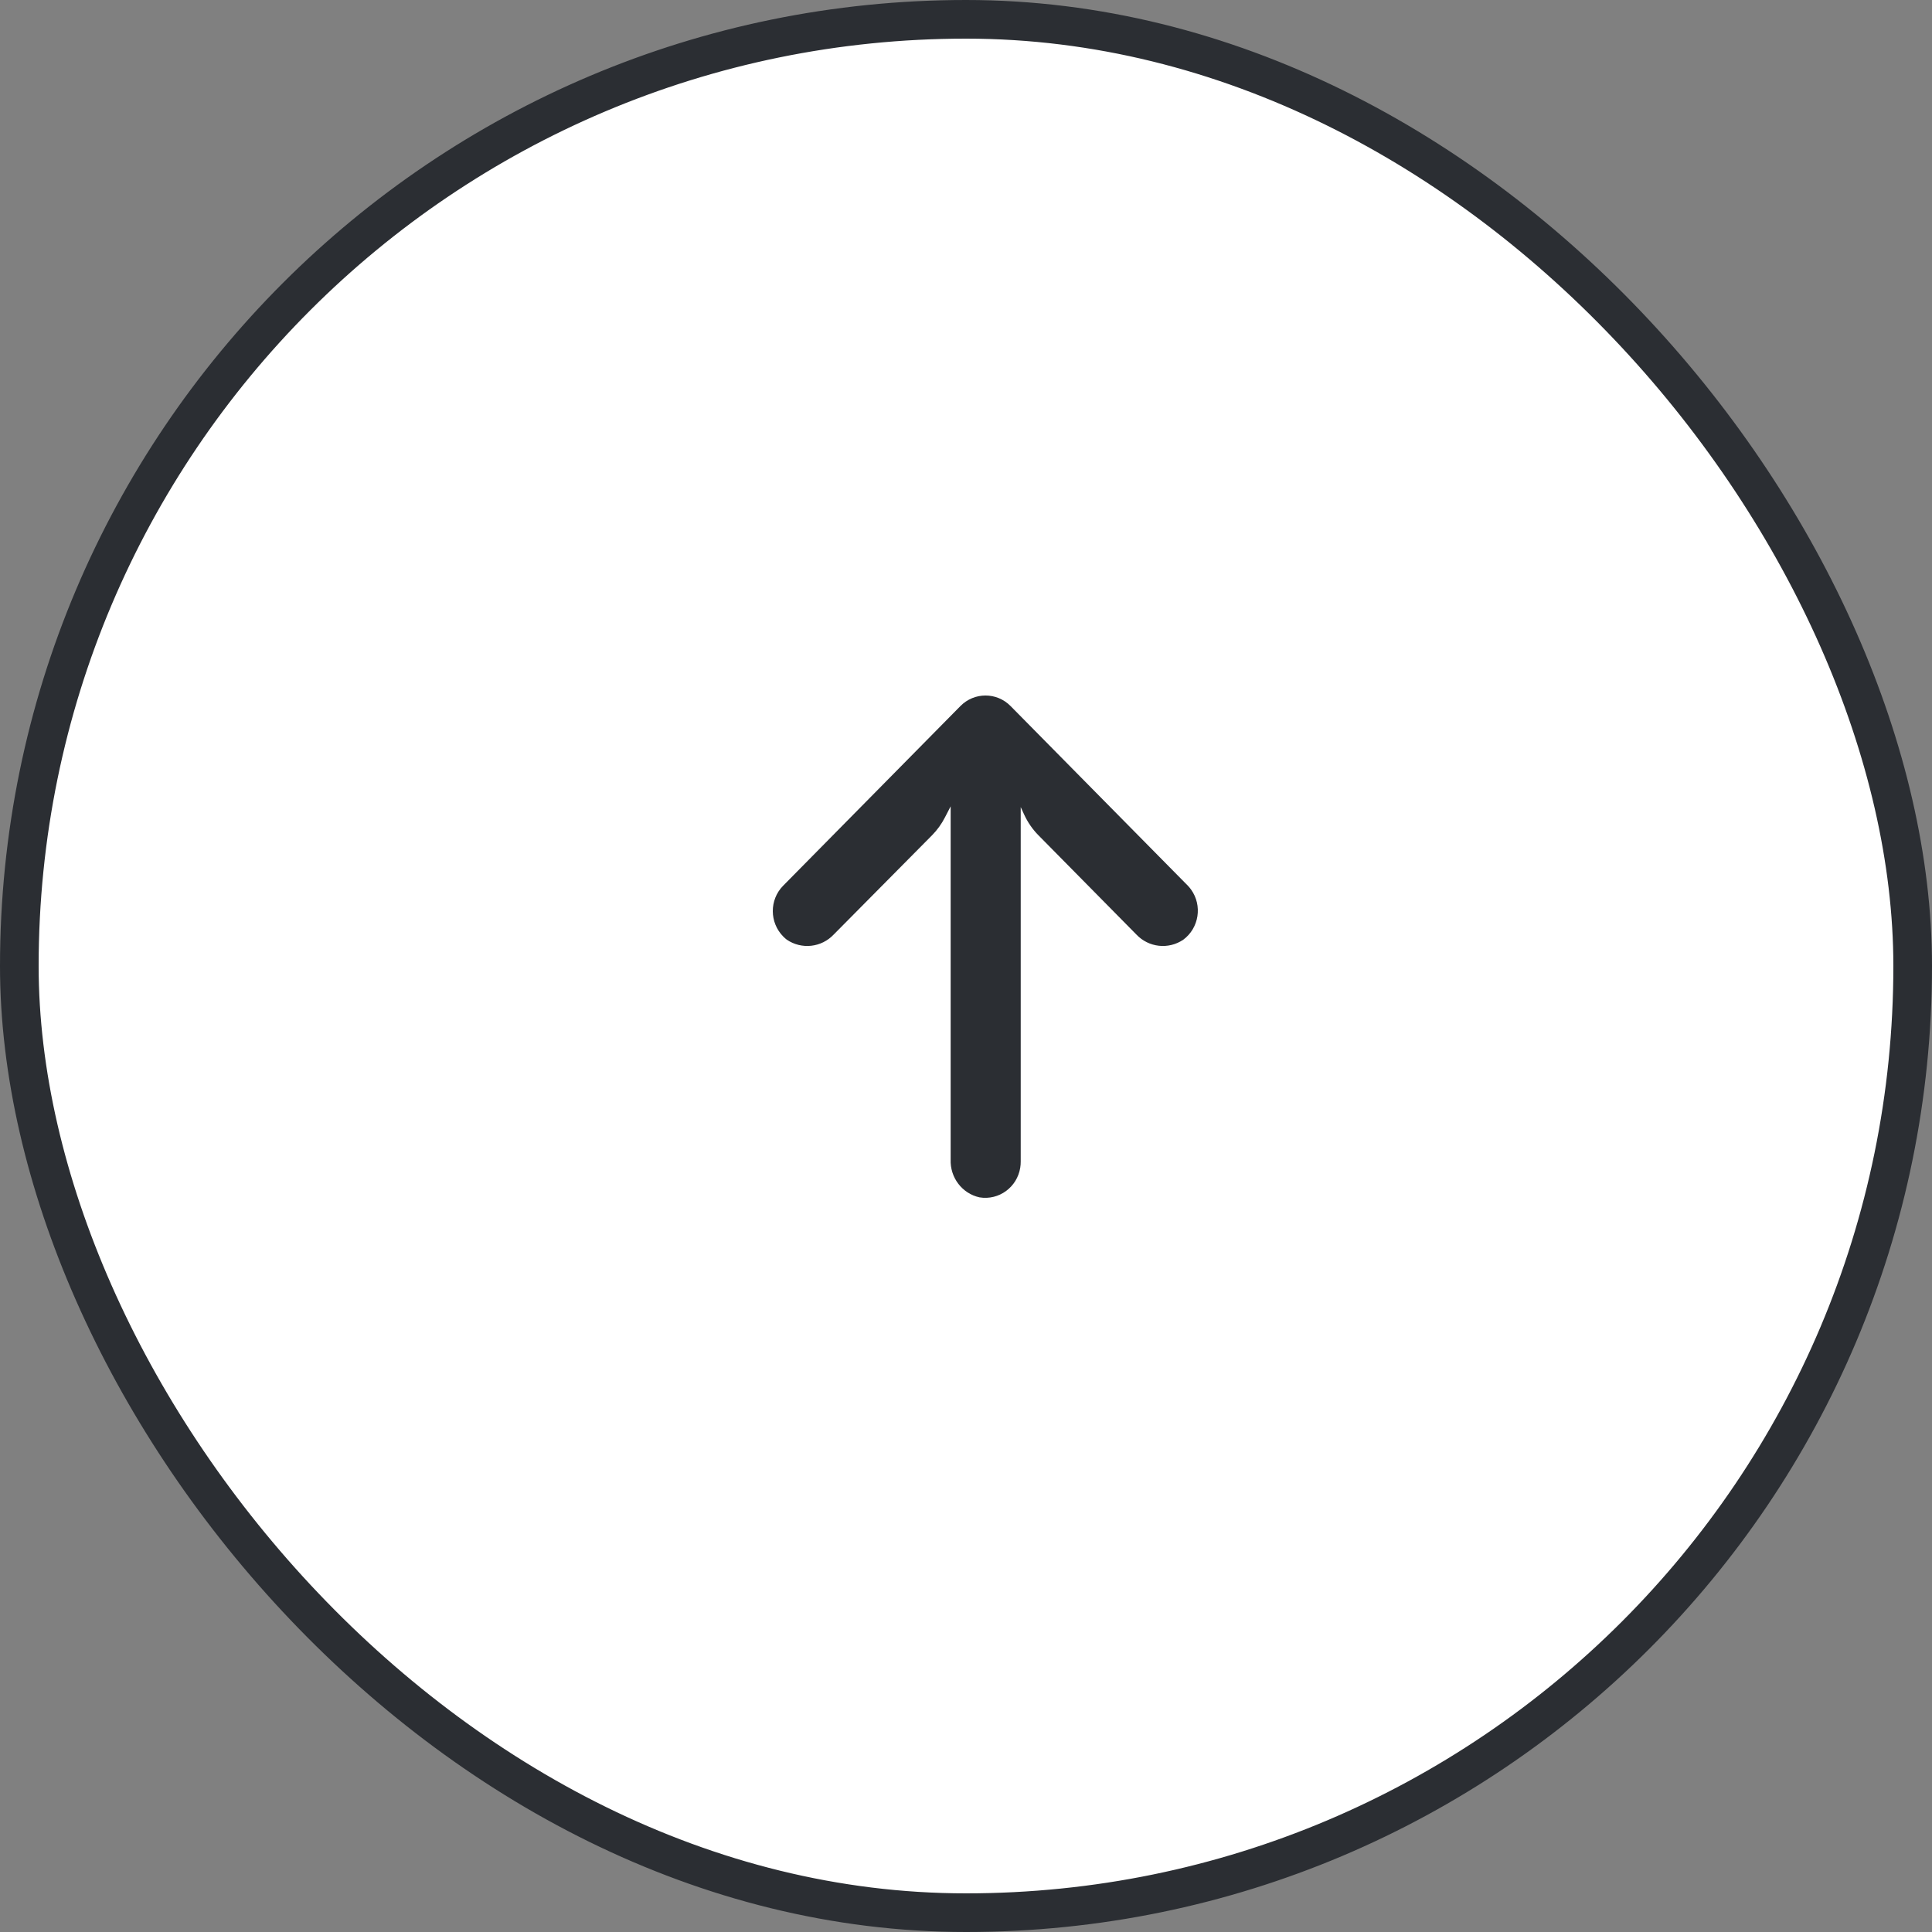 <svg width="50" height="50" viewBox="0 0 50 50" fill="none" xmlns="http://www.w3.org/2000/svg">
<rect x="0" y="0" width="50" height="50" fill="#808080" stroke="none"/>
<rect x="0.5" y="0.5" width="49" height="49" rx="24.5" fill="white"/>
<rect x="0.5" y="0.5" width="49" height="49" rx="24.5" stroke="#2B2E33"/>
<g clip-path="url(#clip0_6632_16084)">
<path d="M24.856 18.272L24.855 18.273L20.266 22.924C19.909 23.288 19.912 23.877 20.272 24.239C20.3 24.267 20.33 24.294 20.362 24.319C20.746 24.579 21.259 24.523 21.578 24.184L24.121 21.617C24.256 21.48 24.369 21.323 24.456 21.152L24.603 20.868L24.603 30.006C24.584 30.474 24.899 30.889 25.351 30.988C25.852 31.07 26.323 30.726 26.404 30.219C26.413 30.165 26.416 30.111 26.416 30.058V20.887L26.508 21.087C26.598 21.282 26.72 21.459 26.87 21.612L29.408 24.184C29.727 24.523 30.241 24.579 30.624 24.319C31.033 24.015 31.122 23.433 30.823 23.019C30.798 22.985 30.772 22.953 30.744 22.924L26.154 18.273C25.796 17.909 25.215 17.909 24.856 18.272Z" fill="#2B2E33"/>
</g>
<defs>
<clipPath id="clip0_6632_16084">
<rect width="11" height="13" fill="white" transform="translate(20 18)"/>
</clipPath>
</defs>
</svg>
